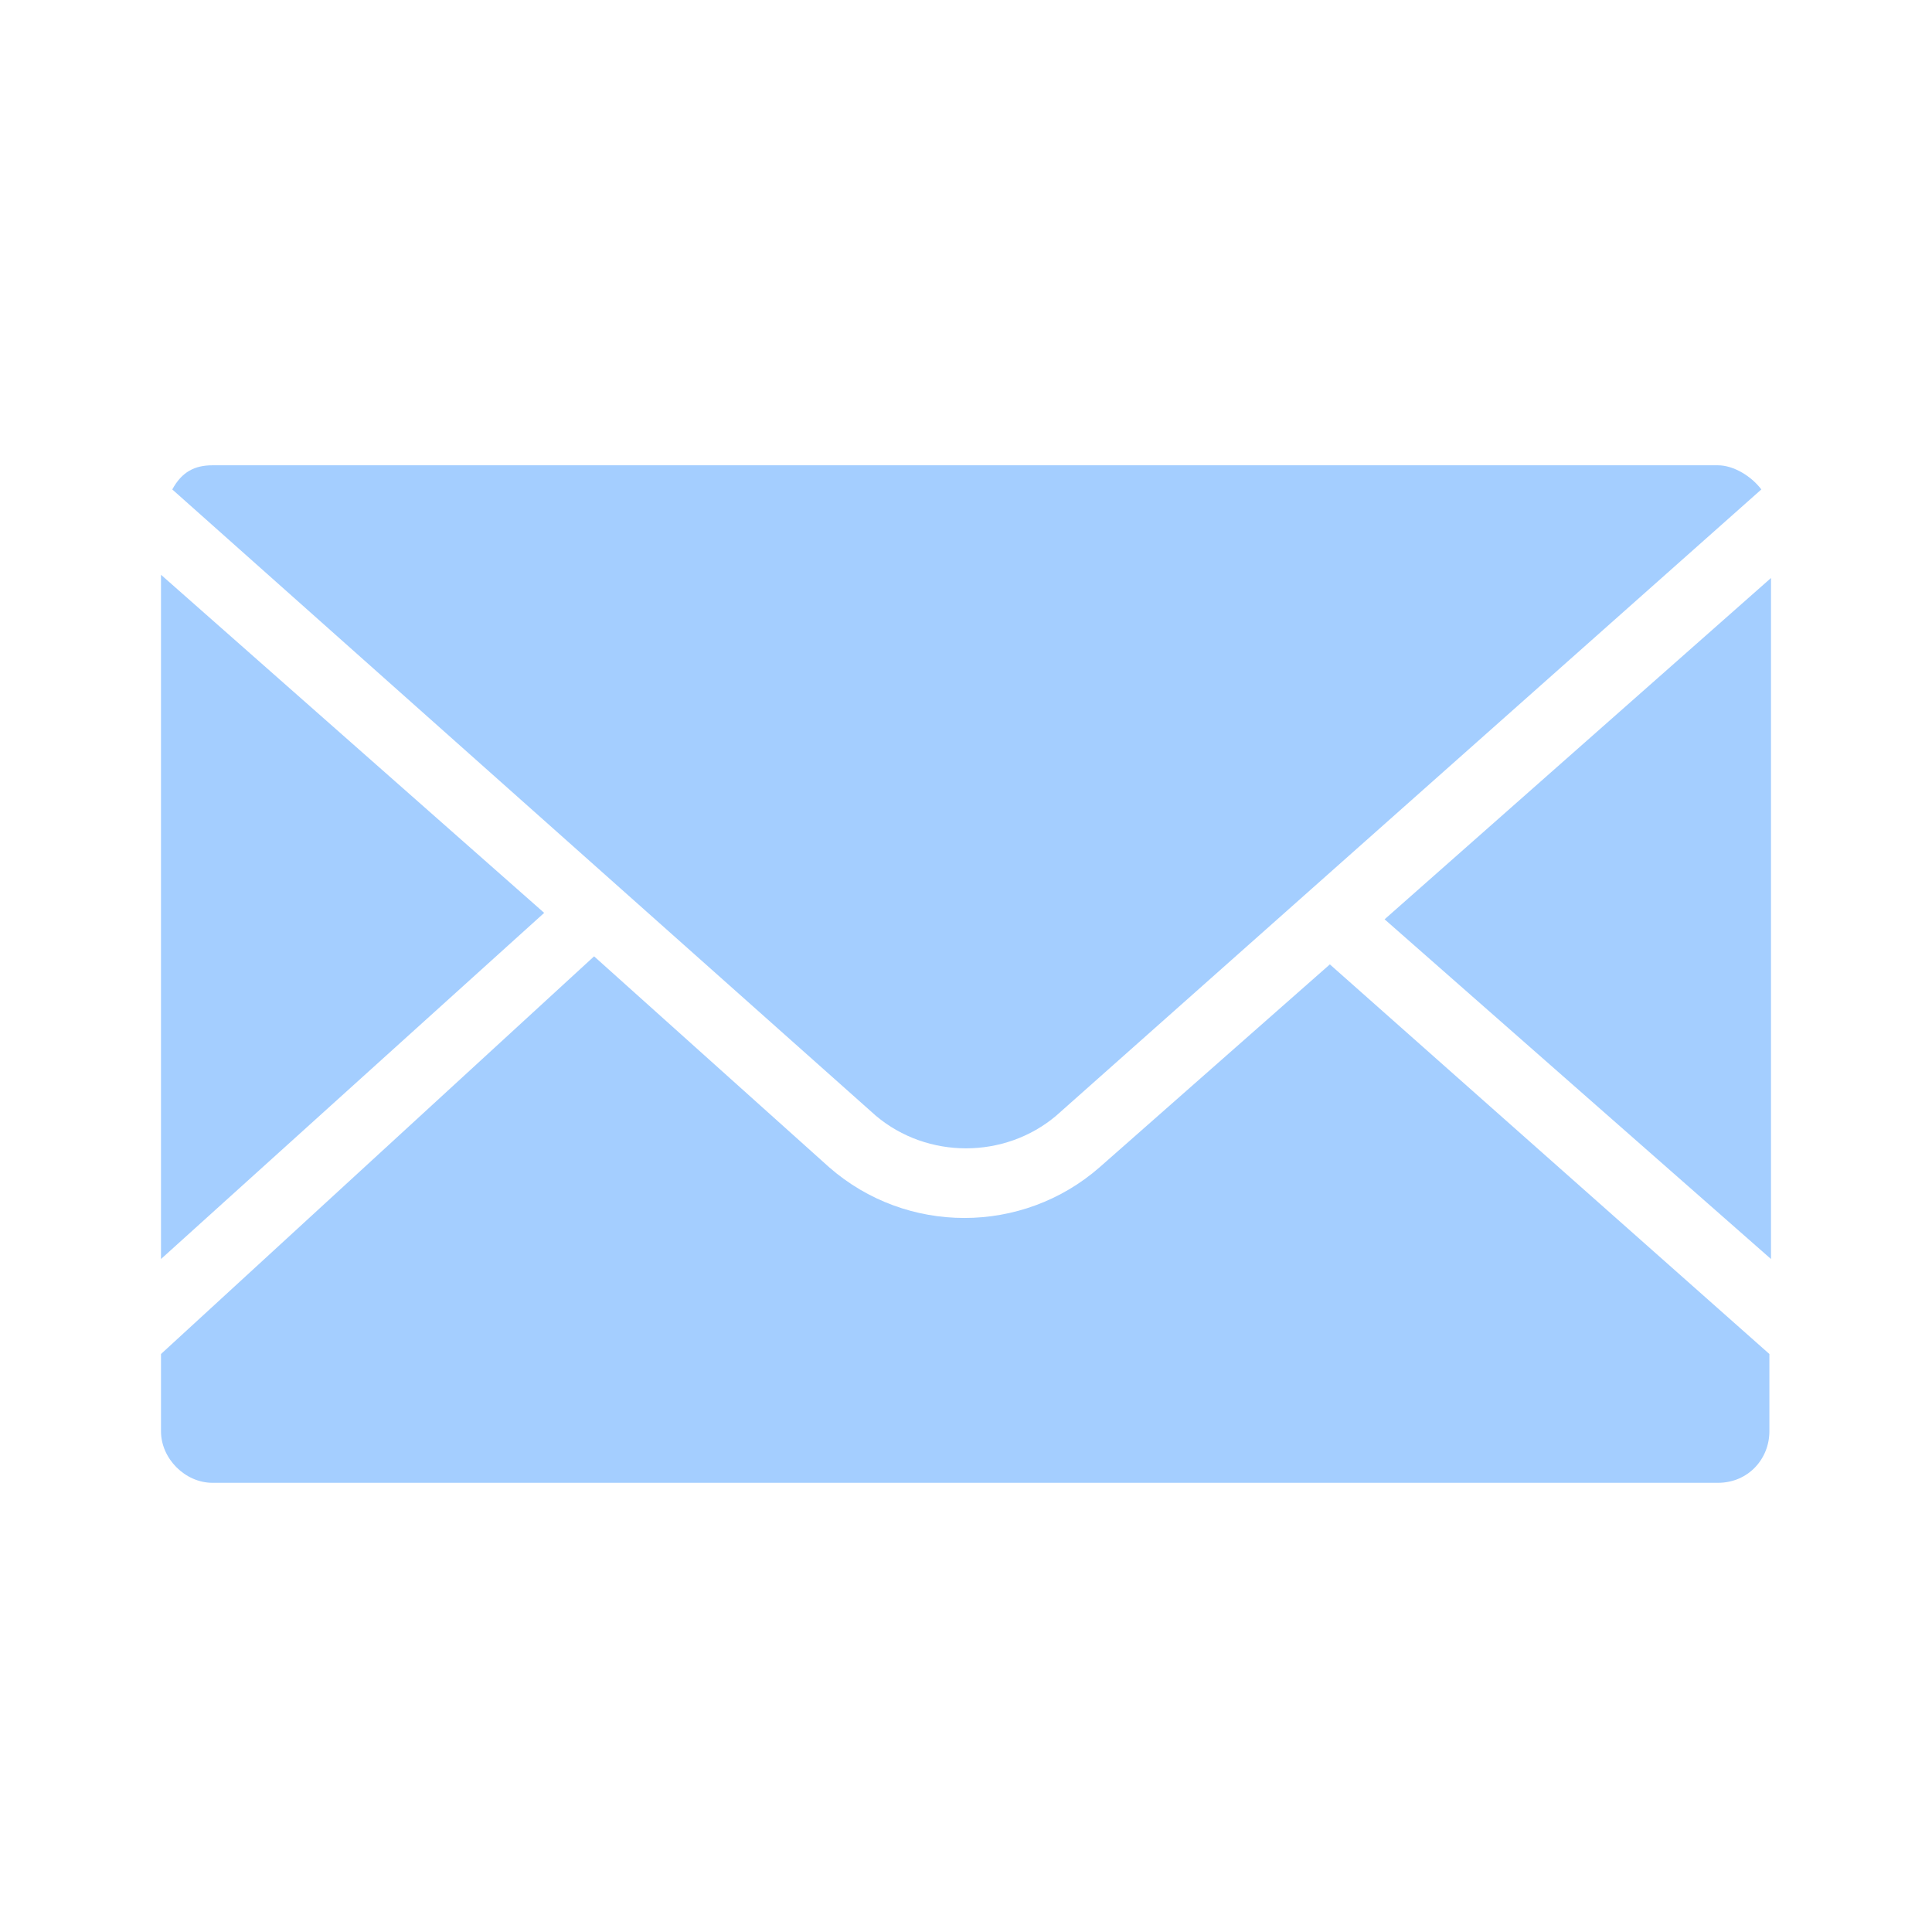 <?xml version="1.0" encoding="utf-8"?>
<!-- Generator: Adobe Illustrator 24.3.0, SVG Export Plug-In . SVG Version: 6.00 Build 0)  -->
<svg version="1.1" id="Livello_1" xmlns="http://www.w3.org/2000/svg" xmlns:xlink="http://www.w3.org/1999/xlink" x="0px" y="0px"
	 viewBox="0 0 120 120" style="enable-background:new 0 0 120 120;" xml:space="preserve">
<style type="text/css">
	.st0{fill:#A4CEFF;}
</style>
<g id="Livello_2_2_">
	<g id="DESKTOP">
		<path class="st0" d="M54.4,69.3c3.2,2.7,8,2.7,11.2,0l43.8-38.9c-0.6-0.8-1.7-1.5-2.7-1.5H13.2c-1.1,0-1.9,0.4-2.5,1.5L54.4,69.3z
			"/>
		<polygon class="st0" points="110,35.9 86,57.1 110,78.2 		"/>
		<polygon class="st0" points="33.8,56.7 10,35.7 10,78.2 		"/>
		<path class="st0" d="M82.6,59.9L68.3,72.5c-4.8,4.2-12,4.2-16.8,0L36.9,59.4L10,84.1v4.8c0,1.7,1.5,3.2,3.2,3.2l0,0h93.5
			c1.9,0,3.2-1.5,3.2-3.2l0,0v-4.8L82.6,59.9z"/>
	</g>
</g>
</svg>
